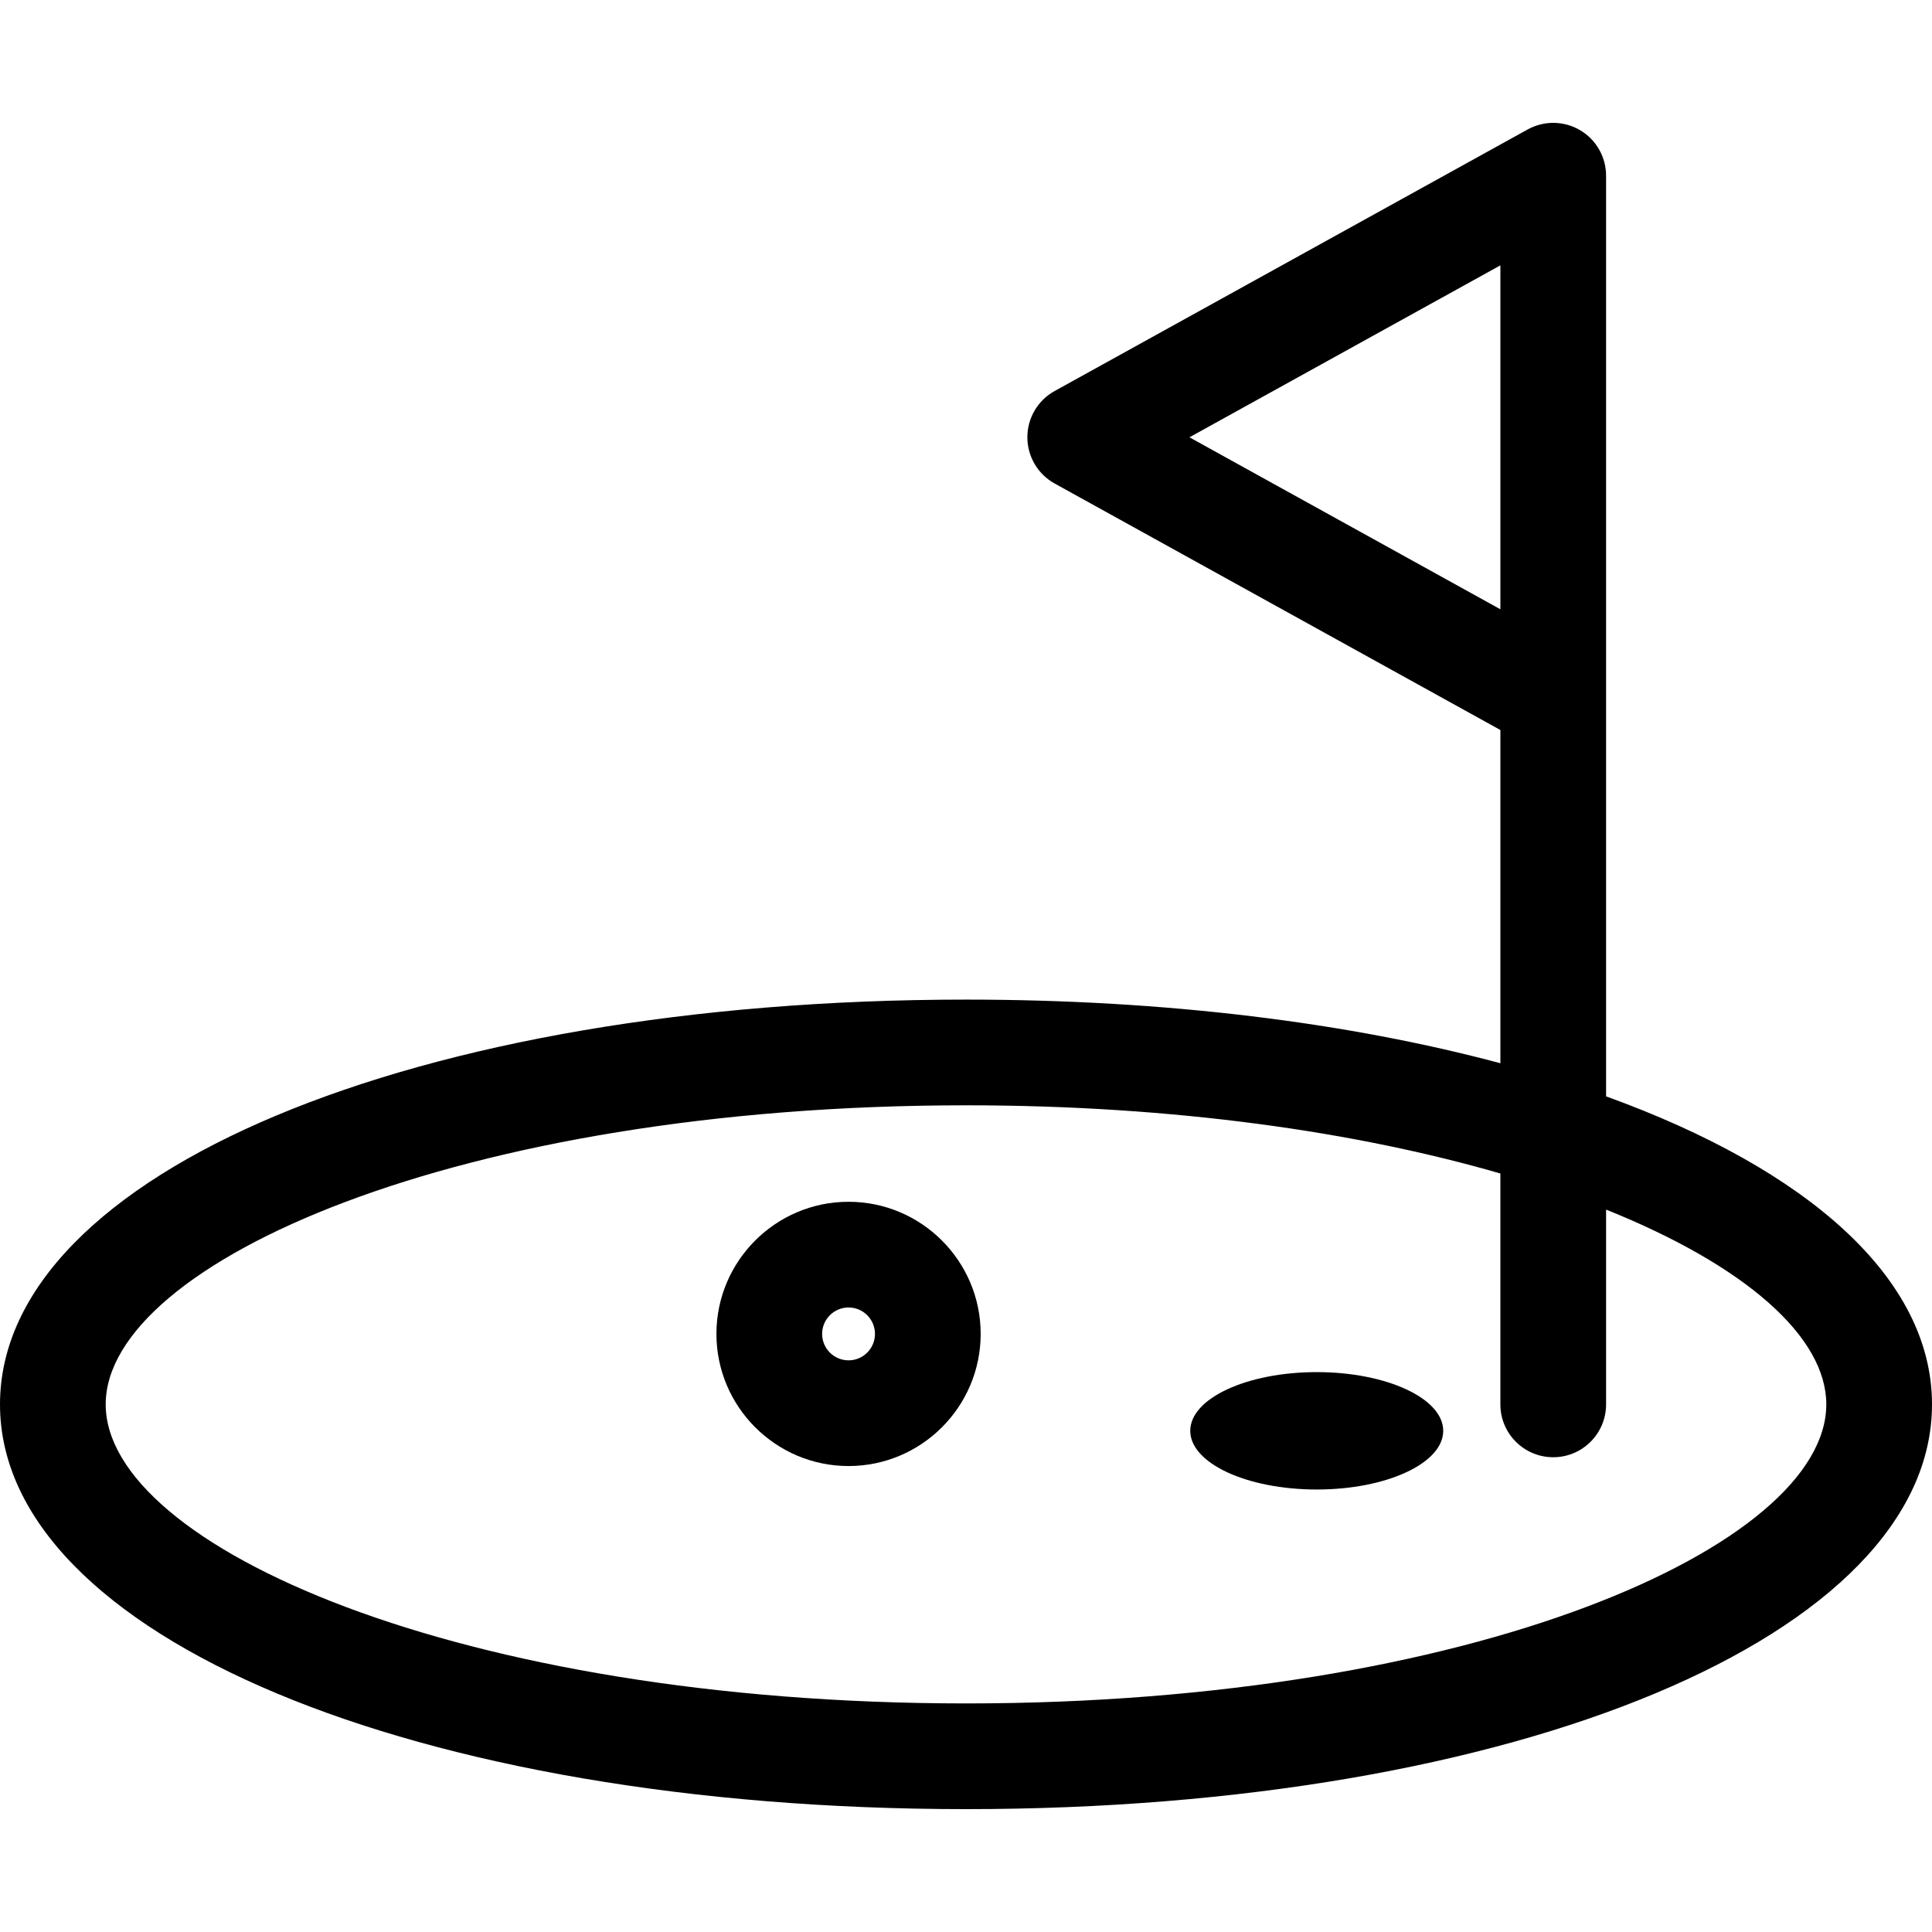 <?xml version="1.0" encoding="iso-8859-1"?>
<!-- Uploaded to: SVG Repo, www.svgrepo.com, Generator: SVG Repo Mixer Tools -->
<!DOCTYPE svg PUBLIC "-//W3C//DTD SVG 1.1//EN" "http://www.w3.org/Graphics/SVG/1.1/DTD/svg11.dtd">
<svg fill="#000000" version="1.1" id="Capa_1" xmlns="http://www.w3.org/2000/svg" xmlns:xlink="http://www.w3.org/1999/xlink" 
	 width="800px" height="800px" viewBox="0 0 262.051 262.051"
	 xml:space="preserve">
<g>
	<g>
		<path d="M131.028,135.583C56.332,135.583,0,159.184,0,190.486c0,31.303,56.332,54.899,131.028,54.899
			s131.023-23.597,131.023-54.899c0-17.086-16.815-31.866-44.206-41.779V94.799V25.01v-1.176c0-2.537-1.34-4.884-3.523-6.175
			c-2.185-1.291-4.892-1.323-7.113-0.101l-64.163,35.481c-2.282,1.26-3.696,3.664-3.696,6.268c0,2.607,1.414,5.015,3.696,6.273
			l60.462,33.437v45.199C183.005,138.728,158.242,135.583,131.028,135.583z M161.332,59.313l42.176-23.322v46.65L161.332,59.313z
			 M247.714,190.486c0,19.187-47.917,40.562-116.687,40.562c-68.767,0-116.691-21.381-116.691-40.562
			c0-19.186,47.919-40.565,116.691-40.565c28.334,0,53.121,3.636,72.479,9.25v31.315c0,3.958,3.207,7.169,7.169,7.169
			c3.963,0,7.169-3.211,7.169-7.169v-26.42C236.761,171.66,247.714,181.32,247.714,190.486z"/>
		<ellipse cx="178.599" cy="194.071" rx="17.156" ry="7.962"/>
		<path d="M115.095,163.006c-9.882,0-17.921,8.042-17.921,17.922c0,9.876,8.039,17.922,17.921,17.922s17.921-8.046,17.921-17.922
			C133.016,171.048,124.977,163.006,115.095,163.006z M115.095,184.512c-1.979,0-3.584-1.61-3.584-3.584
			c0-1.975,1.605-3.585,3.584-3.585s3.584,1.61,3.584,3.585C118.679,182.902,117.074,184.512,115.095,184.512z"/>
	</g>
</g>
</svg>